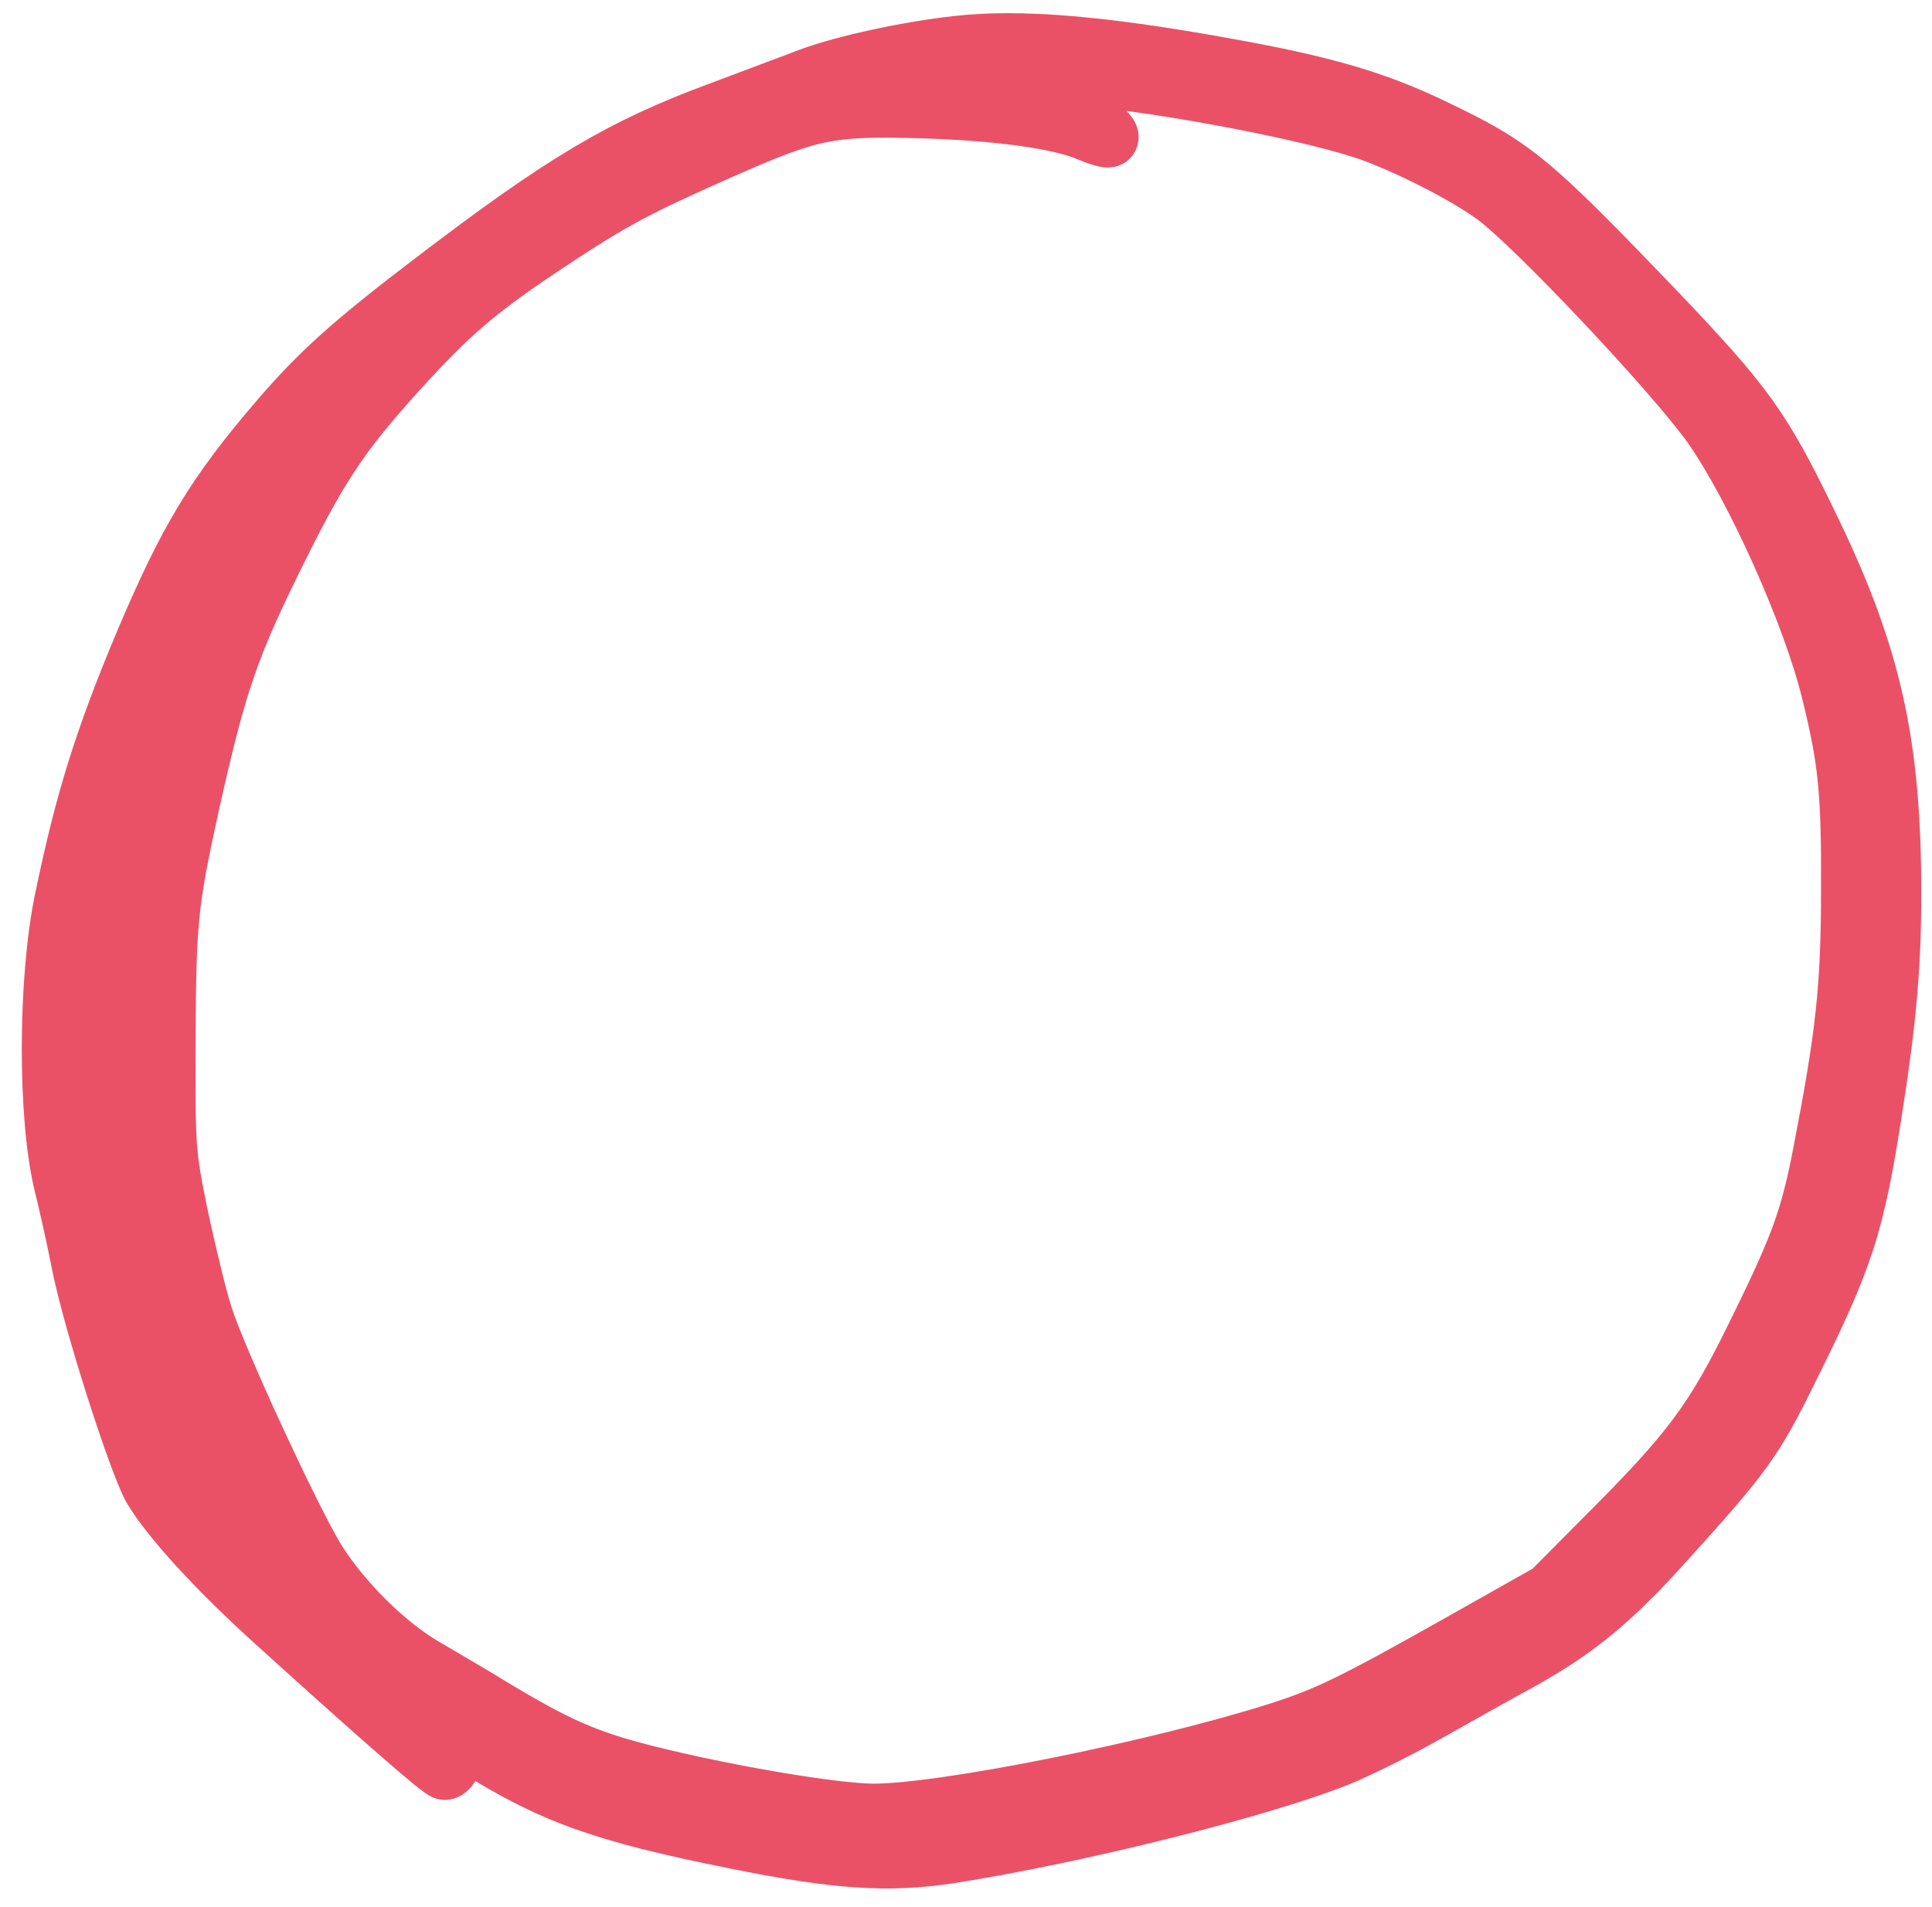 <svg width="77" height="76" viewBox="0 0 77 76" fill="none" xmlns="http://www.w3.org/2000/svg">
<path fill-rule="evenodd" clip-rule="evenodd" d="M38.193 1.76C36.221 1.971 33.618 2.537 32.276 3.038C31.612 3.296 29.98 3.896 28.67 4.395C24.741 5.85 22.414 7.24 17.207 11.217C14.022 13.641 12.697 14.838 11.128 16.664C8.542 19.671 7.443 21.497 5.681 25.669C4.097 29.452 3.321 31.925 2.512 35.838C1.833 39.088 1.833 44.6 2.495 47.252C2.672 47.962 2.98 49.337 3.174 50.324C3.594 52.522 5.438 58.294 6.035 59.346C6.746 60.543 8.557 62.531 10.853 64.616C15.17 68.529 17.562 70.614 17.724 70.614C17.82 70.614 17.933 70.501 17.999 70.356C18.063 70.179 17.741 69.741 16.981 68.965L15.865 67.834L16.674 68.286C17.126 68.529 18.144 69.144 18.938 69.66C21.976 71.568 24.031 72.312 29.284 73.362C33.343 74.186 35.395 74.316 37.853 73.945C42.994 73.136 50.221 71.327 53.372 70.066C54.164 69.741 55.764 68.95 56.929 68.288C58.077 67.642 59.774 66.688 60.696 66.186C62.893 64.957 64.317 63.777 66.401 61.449C69.521 58.006 69.941 57.423 71.3 54.66C73.564 50.117 73.968 48.873 74.695 44.183C75.246 40.675 75.44 38.492 75.44 35.614C75.44 29.552 74.631 26.012 72.045 20.742C70.233 17.008 69.555 16.086 66.015 12.367C60.956 7.096 60.373 6.612 57.123 5.059C54.844 3.96 52.743 3.345 48.847 2.65C43.947 1.76 40.651 1.485 38.193 1.76ZM42.785 3.038C46.6 3.377 52.598 4.542 54.764 5.349C56.347 5.946 58.416 7.013 59.516 7.807C61.084 8.938 66.694 14.887 68.198 17.006C69.896 19.43 72.158 24.459 72.918 27.546C73.596 30.278 73.726 31.524 73.709 35.452C73.709 39.38 73.5 41.239 72.593 45.929C72.077 48.613 71.672 49.695 69.926 53.237C68.262 56.632 67.355 57.843 63.96 61.238L61.778 63.436L58.285 65.408C53.872 67.898 52.918 68.35 51.026 68.965C46.175 70.516 37.64 72.23 34.826 72.23C32.968 72.23 27.292 71.195 24.512 70.354C22.928 69.87 21.812 69.336 19.662 68.043C18.821 67.527 17.577 66.799 16.913 66.411C15.394 65.521 13.664 63.807 12.629 62.158C11.643 60.541 8.668 54.124 8.135 52.409C7.909 51.699 7.488 49.951 7.181 48.53C6.665 45.976 6.648 45.927 6.665 41.514C6.682 36.713 6.746 36.017 7.635 31.976C8.719 27.143 9.204 25.735 11.207 21.727C12.872 18.382 13.762 17.088 16.333 14.306C18.095 12.399 19.258 11.428 21.846 9.715C24.383 8.033 25.337 7.517 28.7 6.029C32.37 4.412 33.017 4.284 36.719 4.38C39.855 4.476 42.279 4.817 43.412 5.317C43.8 5.479 44.172 5.592 44.221 5.526C44.447 5.317 43.203 4.491 42.2 4.169C40.988 3.798 38.547 3.377 37.527 3.345C36.67 3.328 36.945 3.232 38.336 3.055C39.936 2.861 40.666 2.861 42.785 3.038ZM8.755 23.117C8.205 24.297 7.558 25.769 7.332 26.398C6.75 28.031 5.328 34.368 5.134 36.212C4.908 38.281 4.891 45.184 5.117 46.607C5.505 49.161 6.152 52.008 6.653 53.461C7.317 55.352 10.161 61.463 10.985 62.724C11.309 63.24 11.518 63.66 11.437 63.66C11.194 63.66 8.173 60.234 7.509 59.214C7.138 58.648 6.685 57.597 6.393 56.628C6.118 55.738 5.683 54.317 5.407 53.476C5.149 52.635 4.712 50.89 4.471 49.597C4.212 48.304 3.888 46.703 3.726 46.04C3.37 44.422 3.37 39.621 3.726 37.471C4.065 35.386 4.987 31.716 5.602 29.953C6.798 26.576 9.368 20.981 9.724 20.981C9.756 20.981 9.321 21.952 8.753 23.115L8.755 23.117Z" fill="#ea5167" stroke="#ea5167" stroke-width="2.265"/>
</svg>
